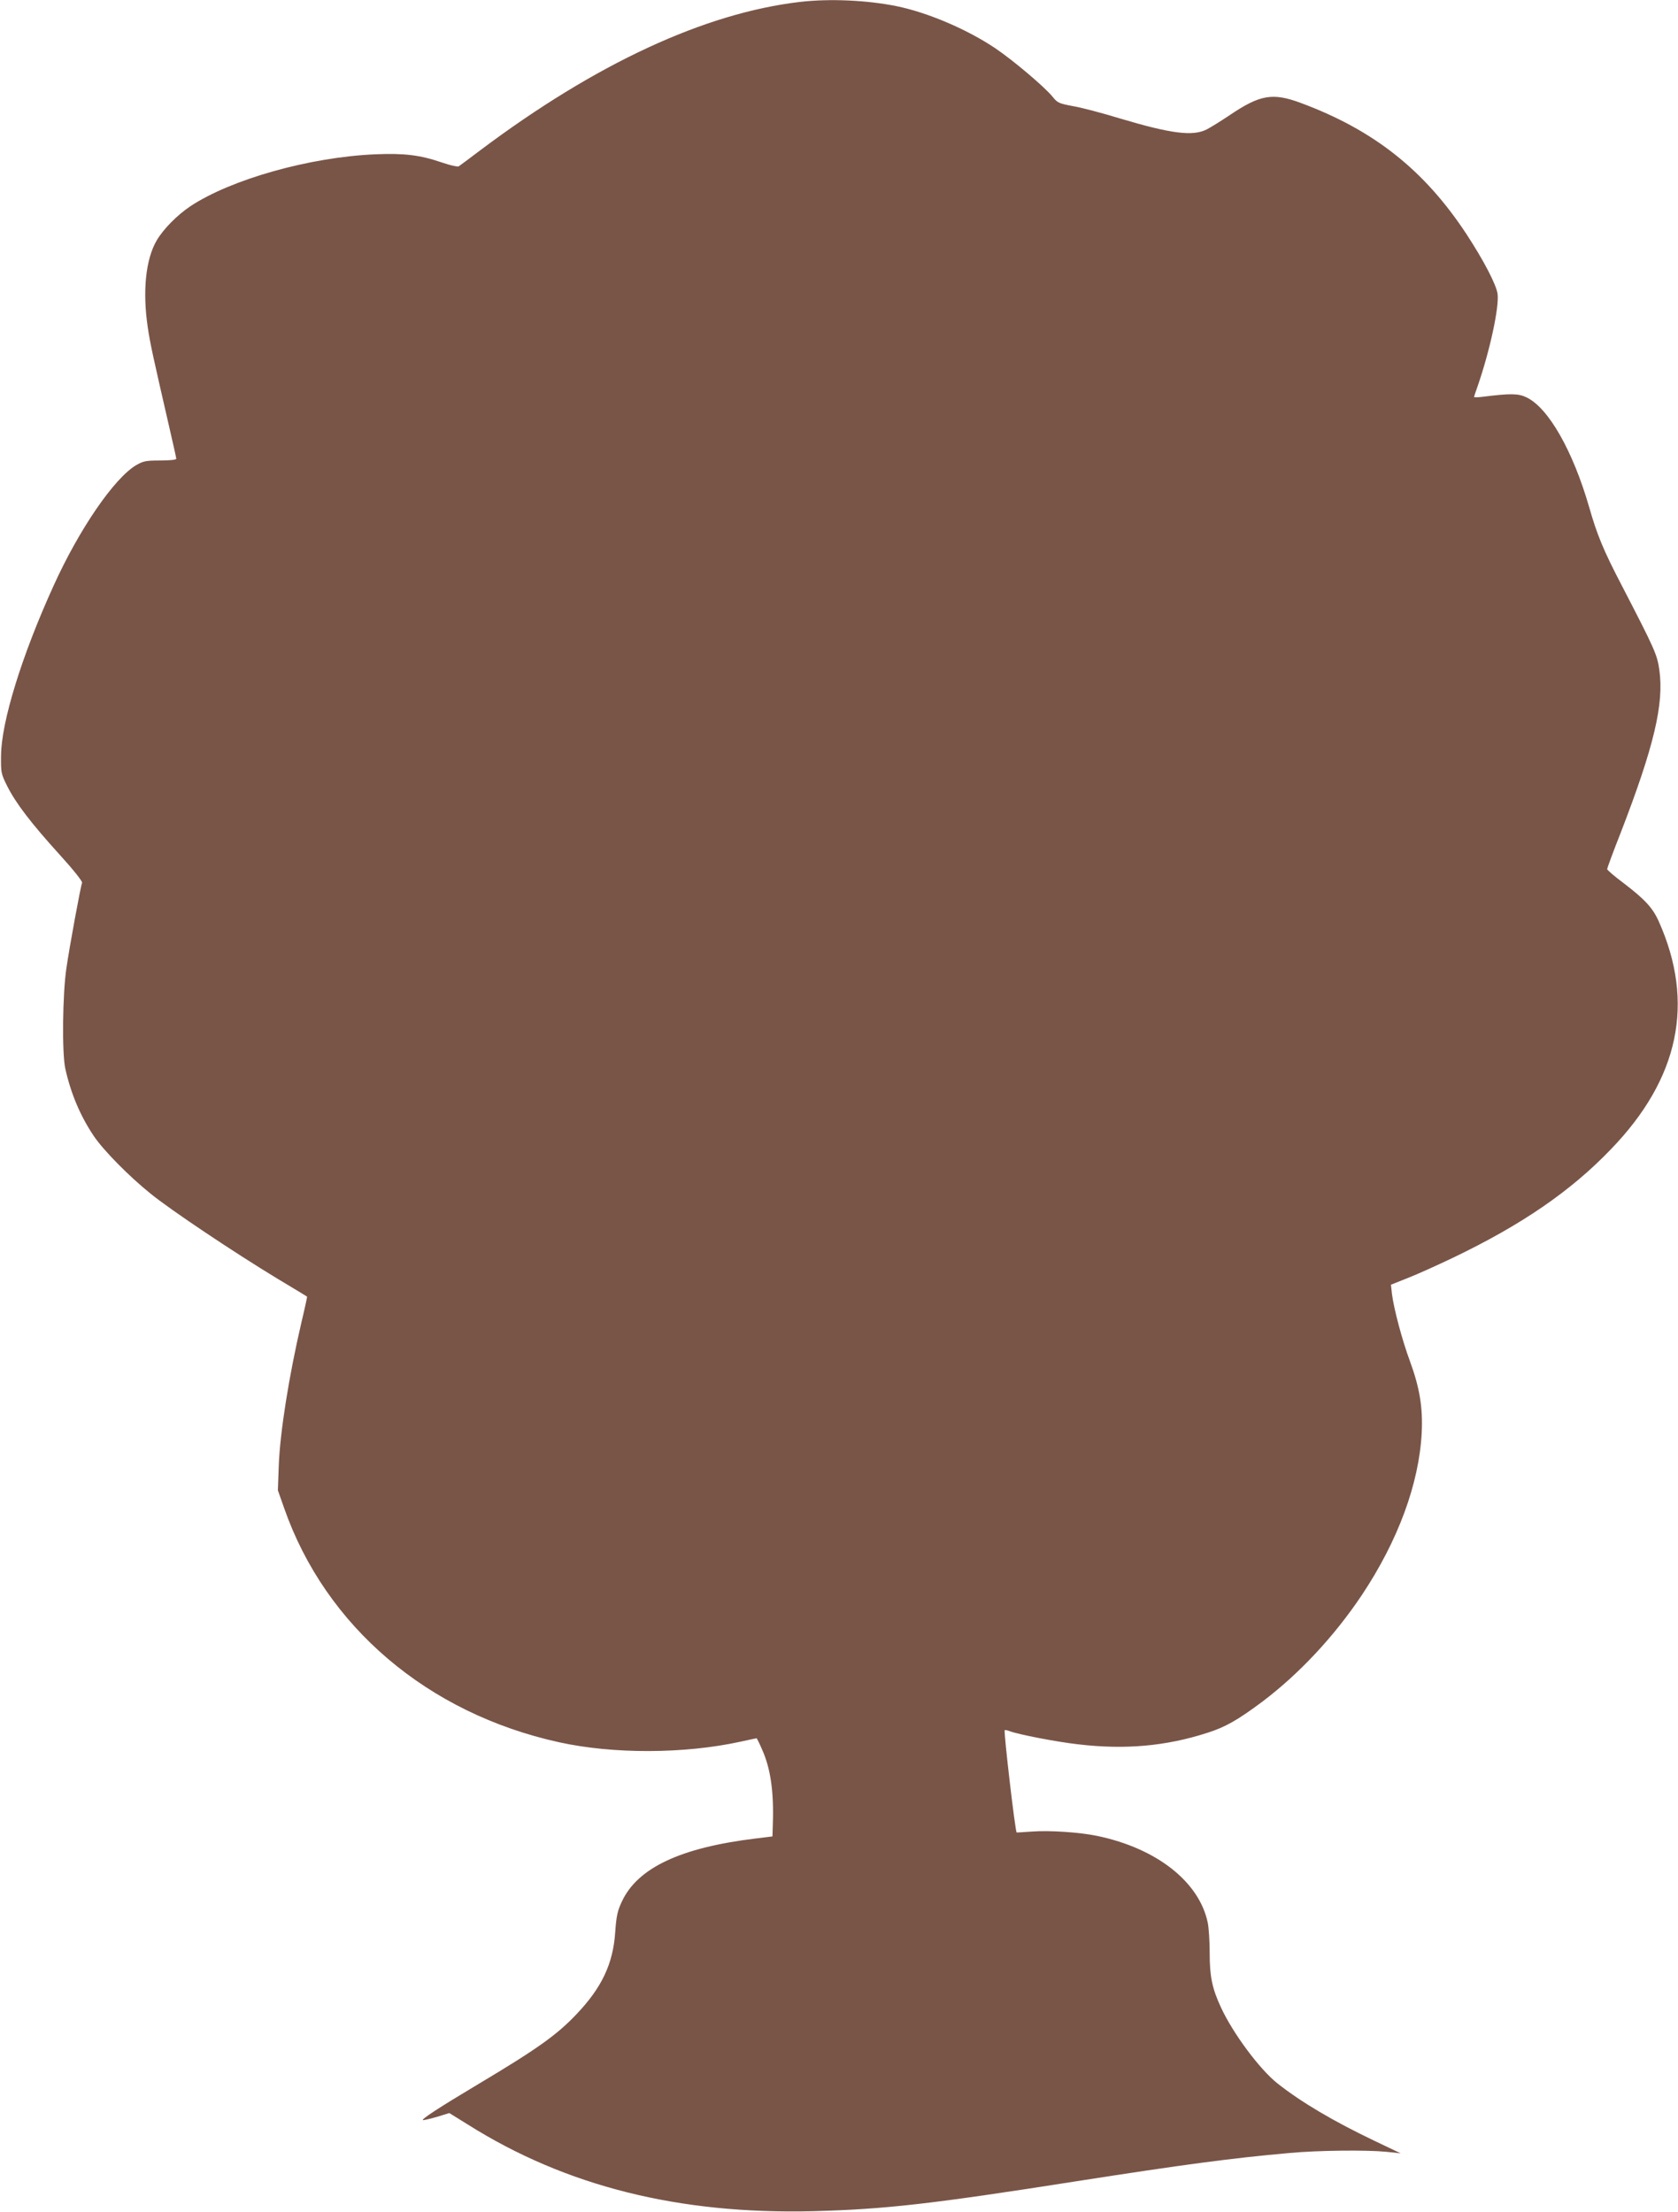 <?xml version="1.0" standalone="no"?>
<!DOCTYPE svg PUBLIC "-//W3C//DTD SVG 20010904//EN"
 "http://www.w3.org/TR/2001/REC-SVG-20010904/DTD/svg10.dtd">
<svg version="1.0" xmlns="http://www.w3.org/2000/svg"
 width="971pt" height="1280pt" viewBox="0 0 971 1280"
 preserveAspectRatio="xMidYMid meet">
<g transform="translate(0,1280) scale(0.1,-0.1)"
fill="#795548" stroke="none">
<path d="M4630 12789 c-550 -64 -1181 -356 -1850 -858 -63 -48 -120 -90 -126
-94 -6 -3 -49 6 -95 22 -128 44 -219 55 -387 48 -378 -16 -834 -144 -1071
-301 -77 -52 -155 -131 -194 -197 -64 -109 -83 -294 -52 -503 14 -96 31 -171
124 -576 22 -96 41 -179 41 -185 0 -6 -37 -10 -92 -10 -83 0 -98 -3 -140 -27
-127 -75 -330 -371 -478 -698 -184 -404 -303 -789 -304 -985 -1 -96 0 -103 36
-175 50 -99 137 -213 302 -395 81 -89 134 -156 131 -164 -9 -23 -73 -371 -91
-496 -22 -150 -26 -490 -6 -580 32 -144 87 -274 165 -390 57 -84 203 -232 327
-332 119 -97 483 -340 735 -493 94 -56 171 -103 172 -104 1 -1 -13 -67 -32
-146 -73 -313 -125 -640 -132 -835 l-5 -140 37 -105 c240 -684 830 -1186 1590
-1353 313 -69 723 -68 1049 3 50 11 92 20 94 20 2 0 16 -28 31 -63 50 -110 70
-247 63 -438 l-2 -67 -97 -12 c-436 -53 -683 -170 -774 -364 -26 -55 -32 -83
-39 -178 -12 -183 -78 -322 -225 -476 -112 -118 -223 -198 -568 -404 -228
-136 -338 -208 -318 -208 8 0 45 9 83 20 l68 21 108 -67 c567 -357 1220 -520
1997 -501 414 11 682 41 1522 173 623 97 898 134 1237 164 159 15 442 18 556
7 l85 -9 -155 74 c-234 112 -419 221 -557 330 -103 81 -259 291 -328 441 -51
110 -65 179 -65 315 0 67 -5 145 -11 174 -49 237 -295 431 -640 503 -101 21
-277 33 -379 25 -47 -3 -86 -6 -87 -5 -8 3 -76 585 -69 592 2 2 15 -1 29 -6
50 -19 271 -62 396 -76 270 -32 507 -11 746 66 105 33 178 75 320 181 213 161
415 377 575 616 210 315 332 646 347 941 7 146 -12 260 -68 413 -46 124 -93
303 -104 388 l-6 55 98 39 c54 21 171 74 261 117 396 190 680 384 914 628 395
409 487 848 277 1318 -35 79 -81 128 -201 220 -54 40 -98 78 -98 83 0 5 35
101 79 212 192 497 251 745 223 941 -12 88 -27 121 -216 486 -108 207 -144
295 -190 456 -94 325 -235 574 -362 635 -47 23 -92 24 -251 4 -29 -4 -53 -4
-53 -2 0 3 9 31 21 64 71 206 125 457 115 533 -7 53 -81 195 -180 346 -244
371 -536 602 -958 759 -164 61 -237 48 -413 -71 -49 -33 -109 -70 -132 -82
-81 -41 -206 -25 -504 64 -101 31 -223 63 -271 71 -80 15 -89 19 -117 54 -45
56 -227 210 -332 281 -164 110 -390 206 -569 243 -172 35 -388 45 -560 25z"/>
</g>
</svg>
